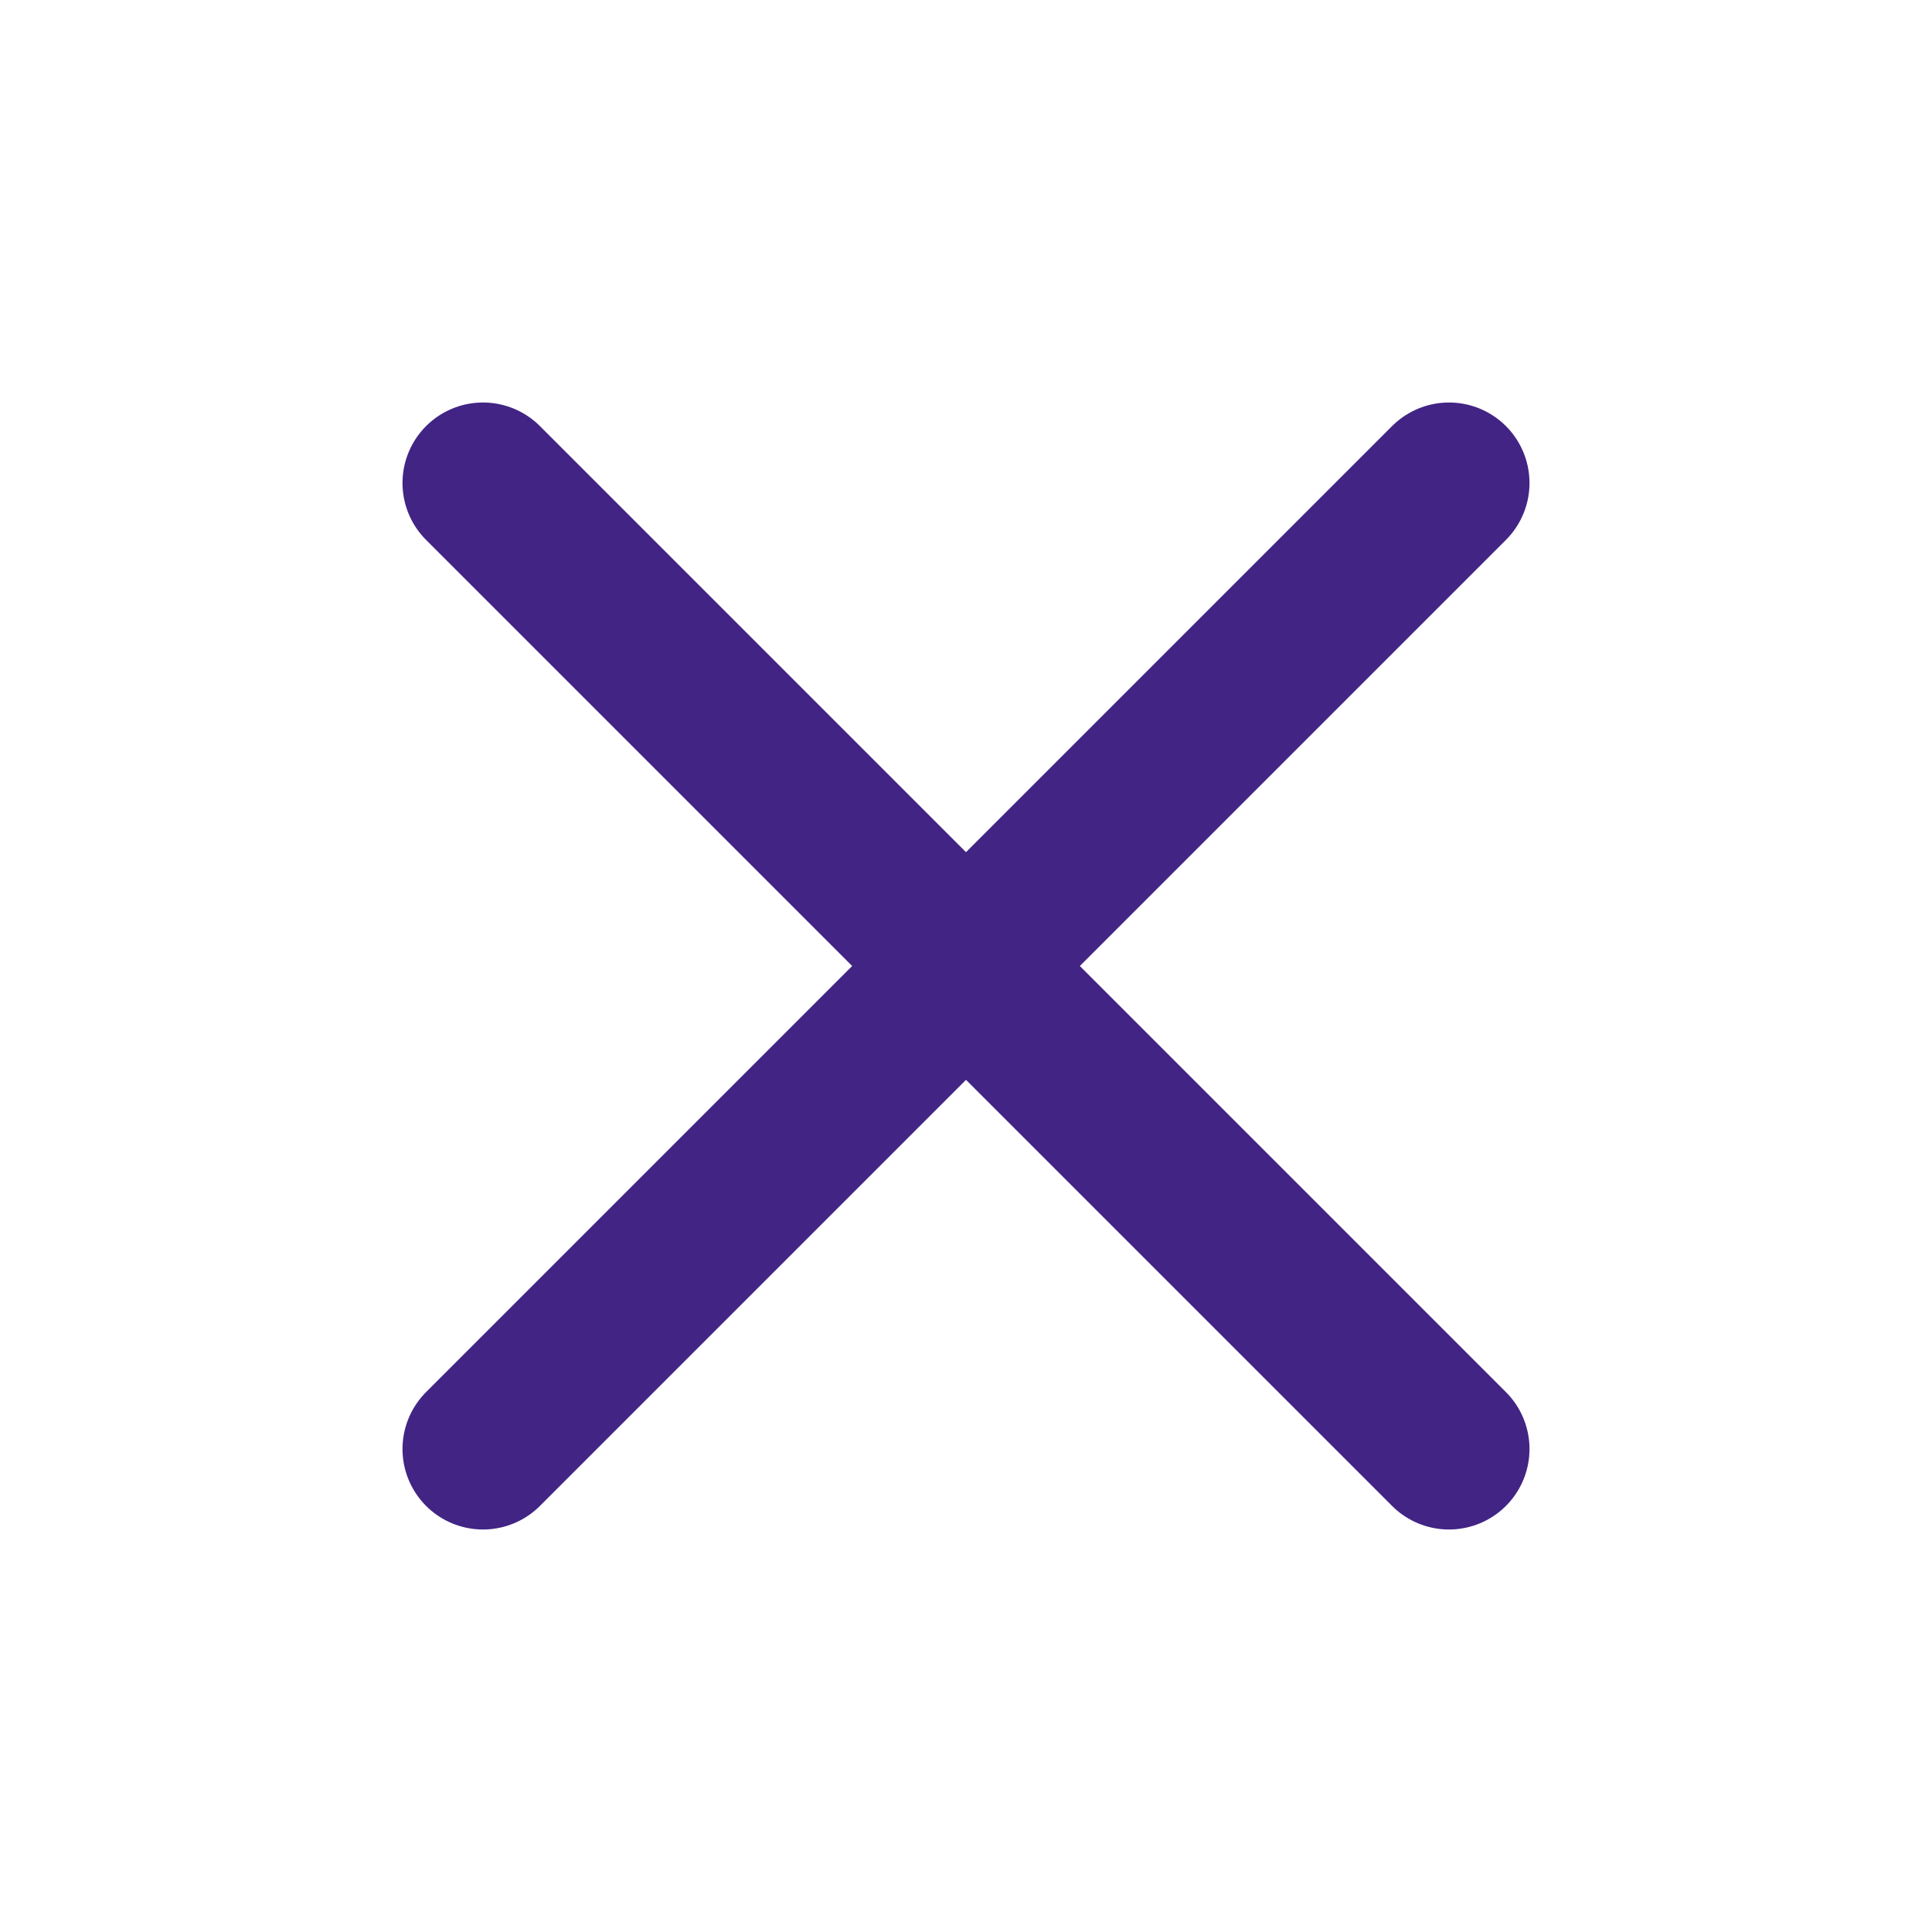 <svg width="24" height="24" viewBox="0 0 24 24" fill="none" xmlns="http://www.w3.org/2000/svg">
<g id="x-close">
<path id="Icon" d="M18 6L6 18M6 6L18 18" stroke="#422485" stroke-width="2" stroke-linecap="round" stroke-linejoin="round"/>
</g>
</svg>
